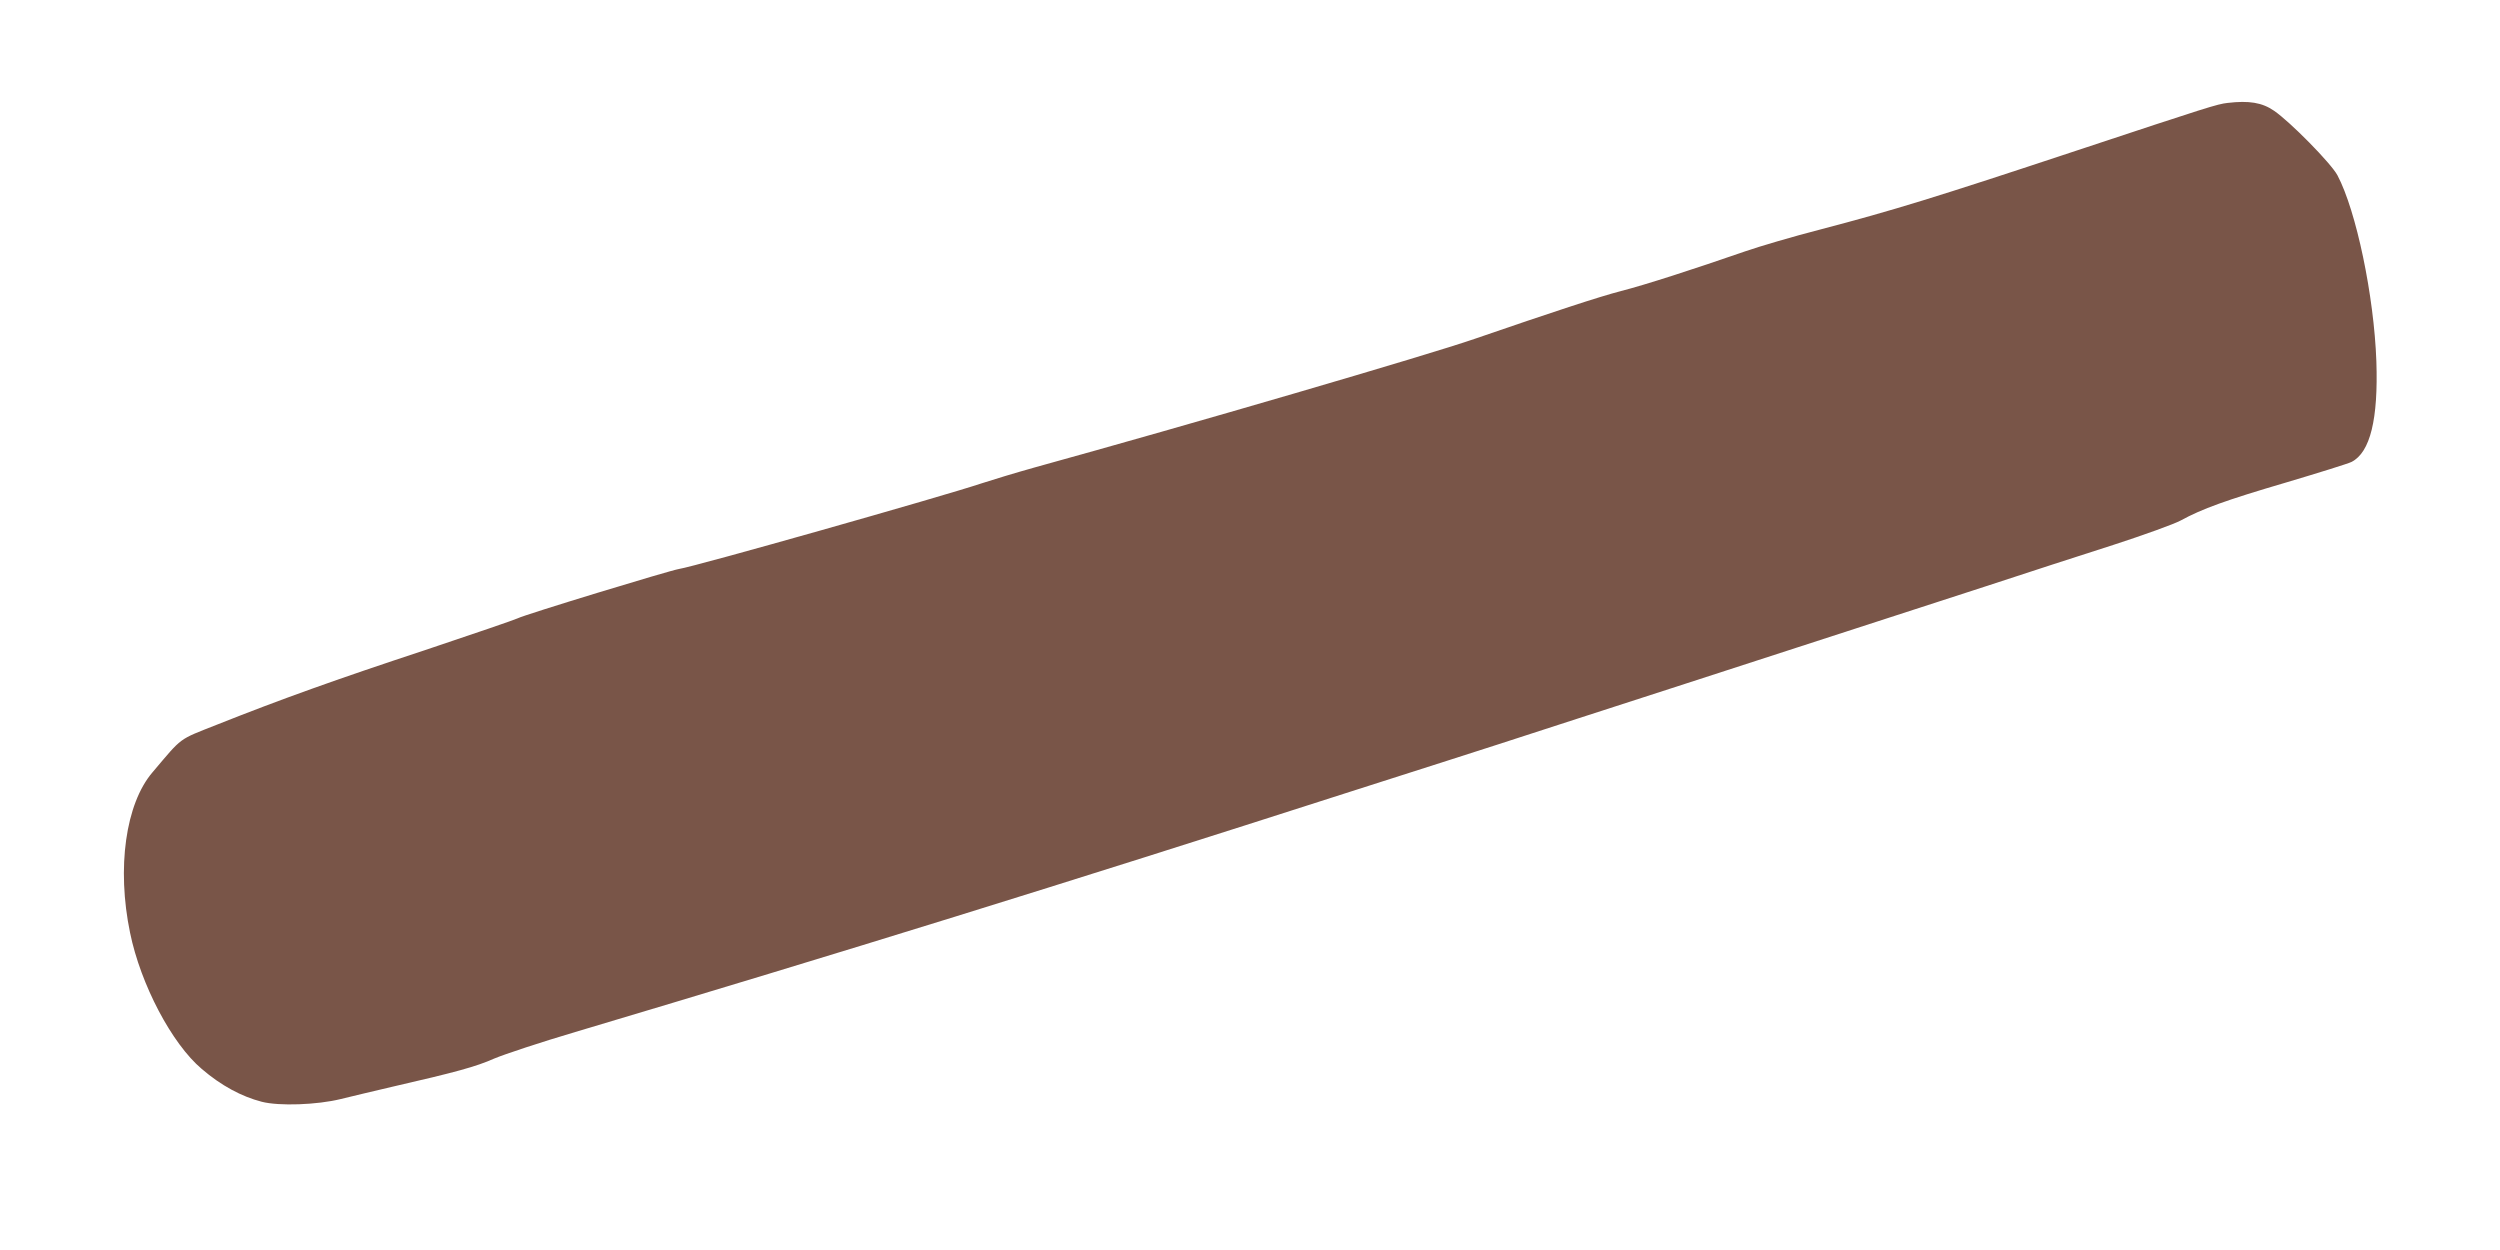 <?xml version="1.0" standalone="no"?>
<!DOCTYPE svg PUBLIC "-//W3C//DTD SVG 20010904//EN"
 "http://www.w3.org/TR/2001/REC-SVG-20010904/DTD/svg10.dtd">
<svg version="1.0" xmlns="http://www.w3.org/2000/svg"
 width="1280pt" height="640pt" viewBox="0 0 1280 640"
 preserveAspectRatio="xMidYMid meet">
<g transform="translate(0,640) scale(0.1,-0.1)"
fill="#795548" stroke="none">
<path d="M11405 5873 c-53 -6 -97 -20 -770 -243 -730 -242 -938 -306 -1315
-405 -140 -36 -313 -87 -385 -112 -263 -91 -513 -172 -635 -203 -112 -29 -352
-108 -750 -245 -240 -83 -1451 -437 -2255 -659 -93 -26 -215 -63 -270 -81
-197 -66 -1471 -427 -1548 -438 -49 -8 -794 -235 -827 -253 -14 -7 -227 -80
-475 -163 -455 -150 -739 -252 -1066 -382 -199 -79 -172 -59 -328 -243 -138
-161 -184 -490 -115 -822 54 -264 214 -568 367 -697 99 -85 203 -141 307 -168
89 -23 284 -16 405 14 55 14 172 41 260 62 331 76 433 104 525 145 52 22 239
84 415 136 1375 410 2476 751 3970 1231 215 69 444 142 510 163 66 21 359 115
650 210 292 94 800 259 1130 366 330 107 764 248 965 313 201 66 493 161 650
211 157 51 312 107 345 125 110 60 231 104 541 195 168 50 319 97 334 105 96
49 137 220 127 515 -12 336 -103 770 -199 952 -32 61 -243 275 -325 331 -61
42 -128 53 -238 40z"/>
</g>
</svg>
